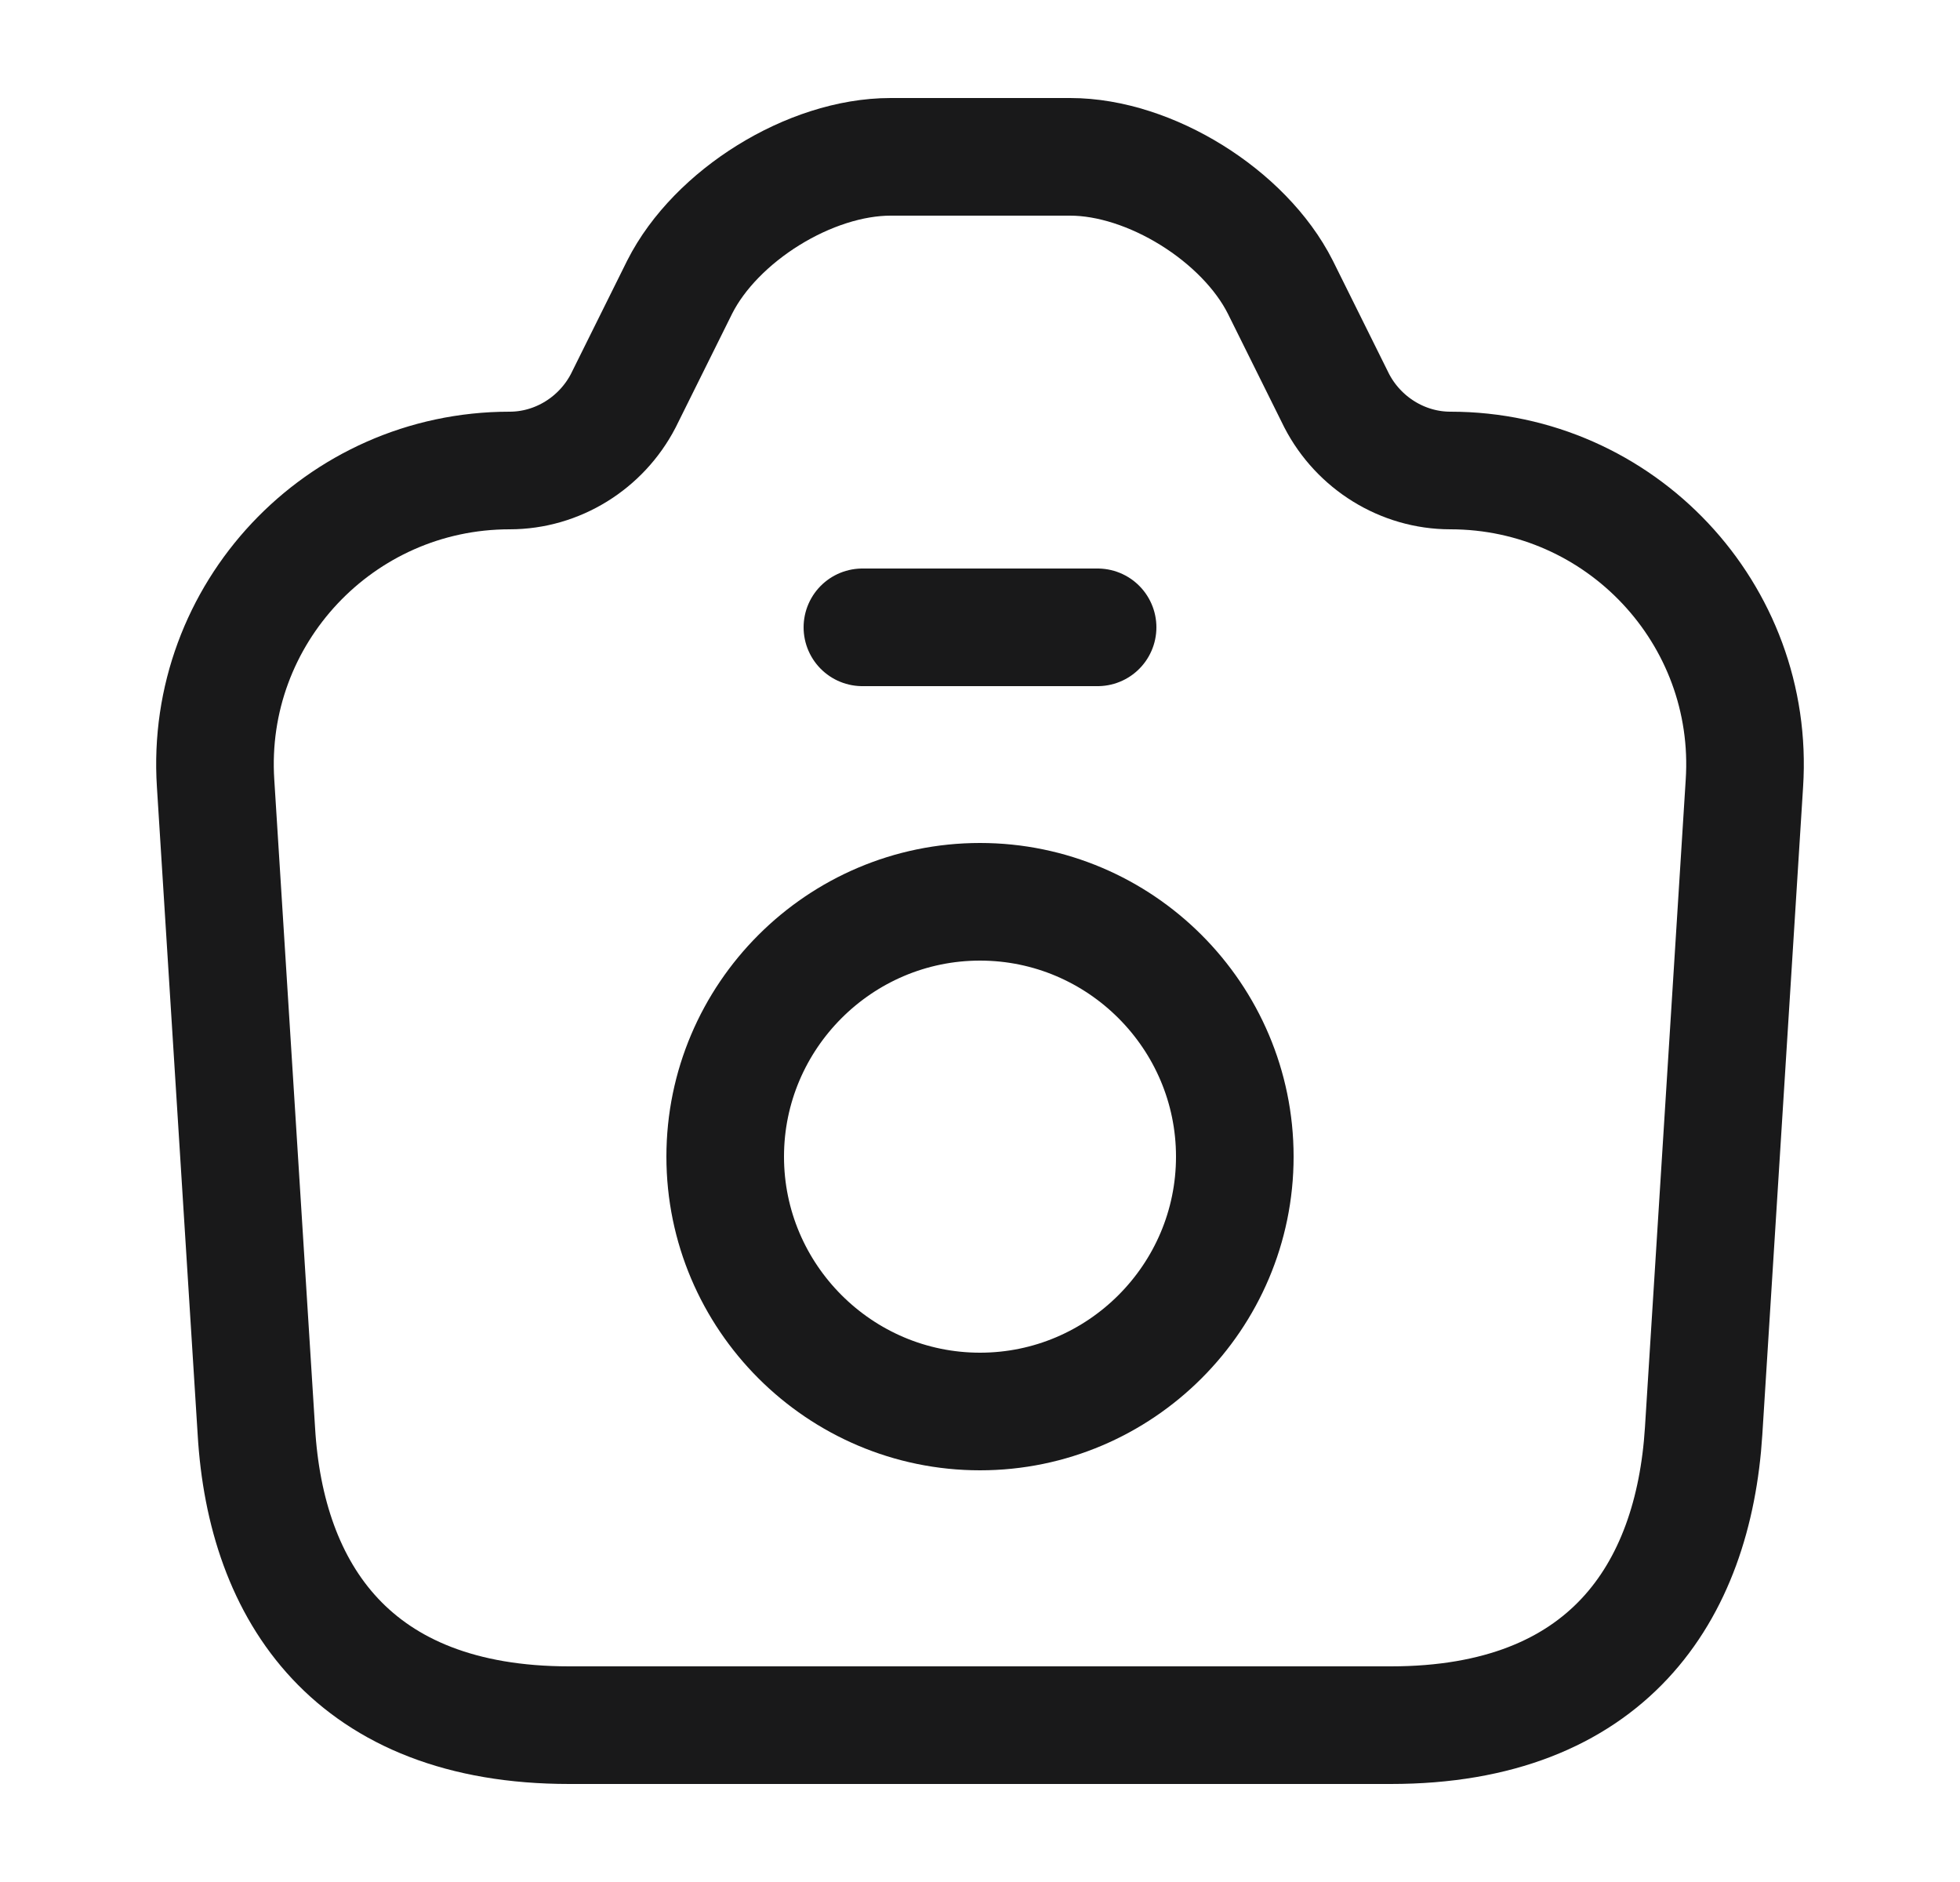 <svg width="25" height="24" viewBox="0 0 25 24" fill="none" xmlns="http://www.w3.org/2000/svg">
<g id="vuesax/linear/camera">
<g id="camera">
<path id="Vector" d="M7.26 22H17.74C20.5 22 21.6 20.31 21.73 18.25L22.25 9.99C22.39 7.83 20.67 6 18.5 6C17.89 6 17.33 5.65 17.05 5.11L16.33 3.66C15.87 2.75 14.67 2 13.65 2H11.36C10.33 2 9.13 2.75 8.67 3.66L7.95 5.11C7.67 5.65 7.11 6 6.5 6C4.33 6 2.61 7.83 2.75 9.99L3.27 18.25C3.39 20.31 4.5 22 7.26 22Z" stroke="#19191A" stroke-width="1.5" stroke-linecap="round" stroke-linejoin="round"/>
<path id="Vector_2" d="M11 8H14" stroke="#19191A" stroke-width="1.5" stroke-linecap="round" stroke-linejoin="round"/>
<path id="Vector_3" d="M12.5 18C14.29 18 15.75 16.54 15.75 14.75C15.75 12.96 14.29 11.5 12.5 11.5C10.71 11.5 9.25 12.96 9.25 14.75C9.25 16.54 10.71 18 12.5 18Z" stroke="#19191A" stroke-width="1.5" stroke-linecap="round" stroke-linejoin="round"/>
</g>
</g>
</svg>
